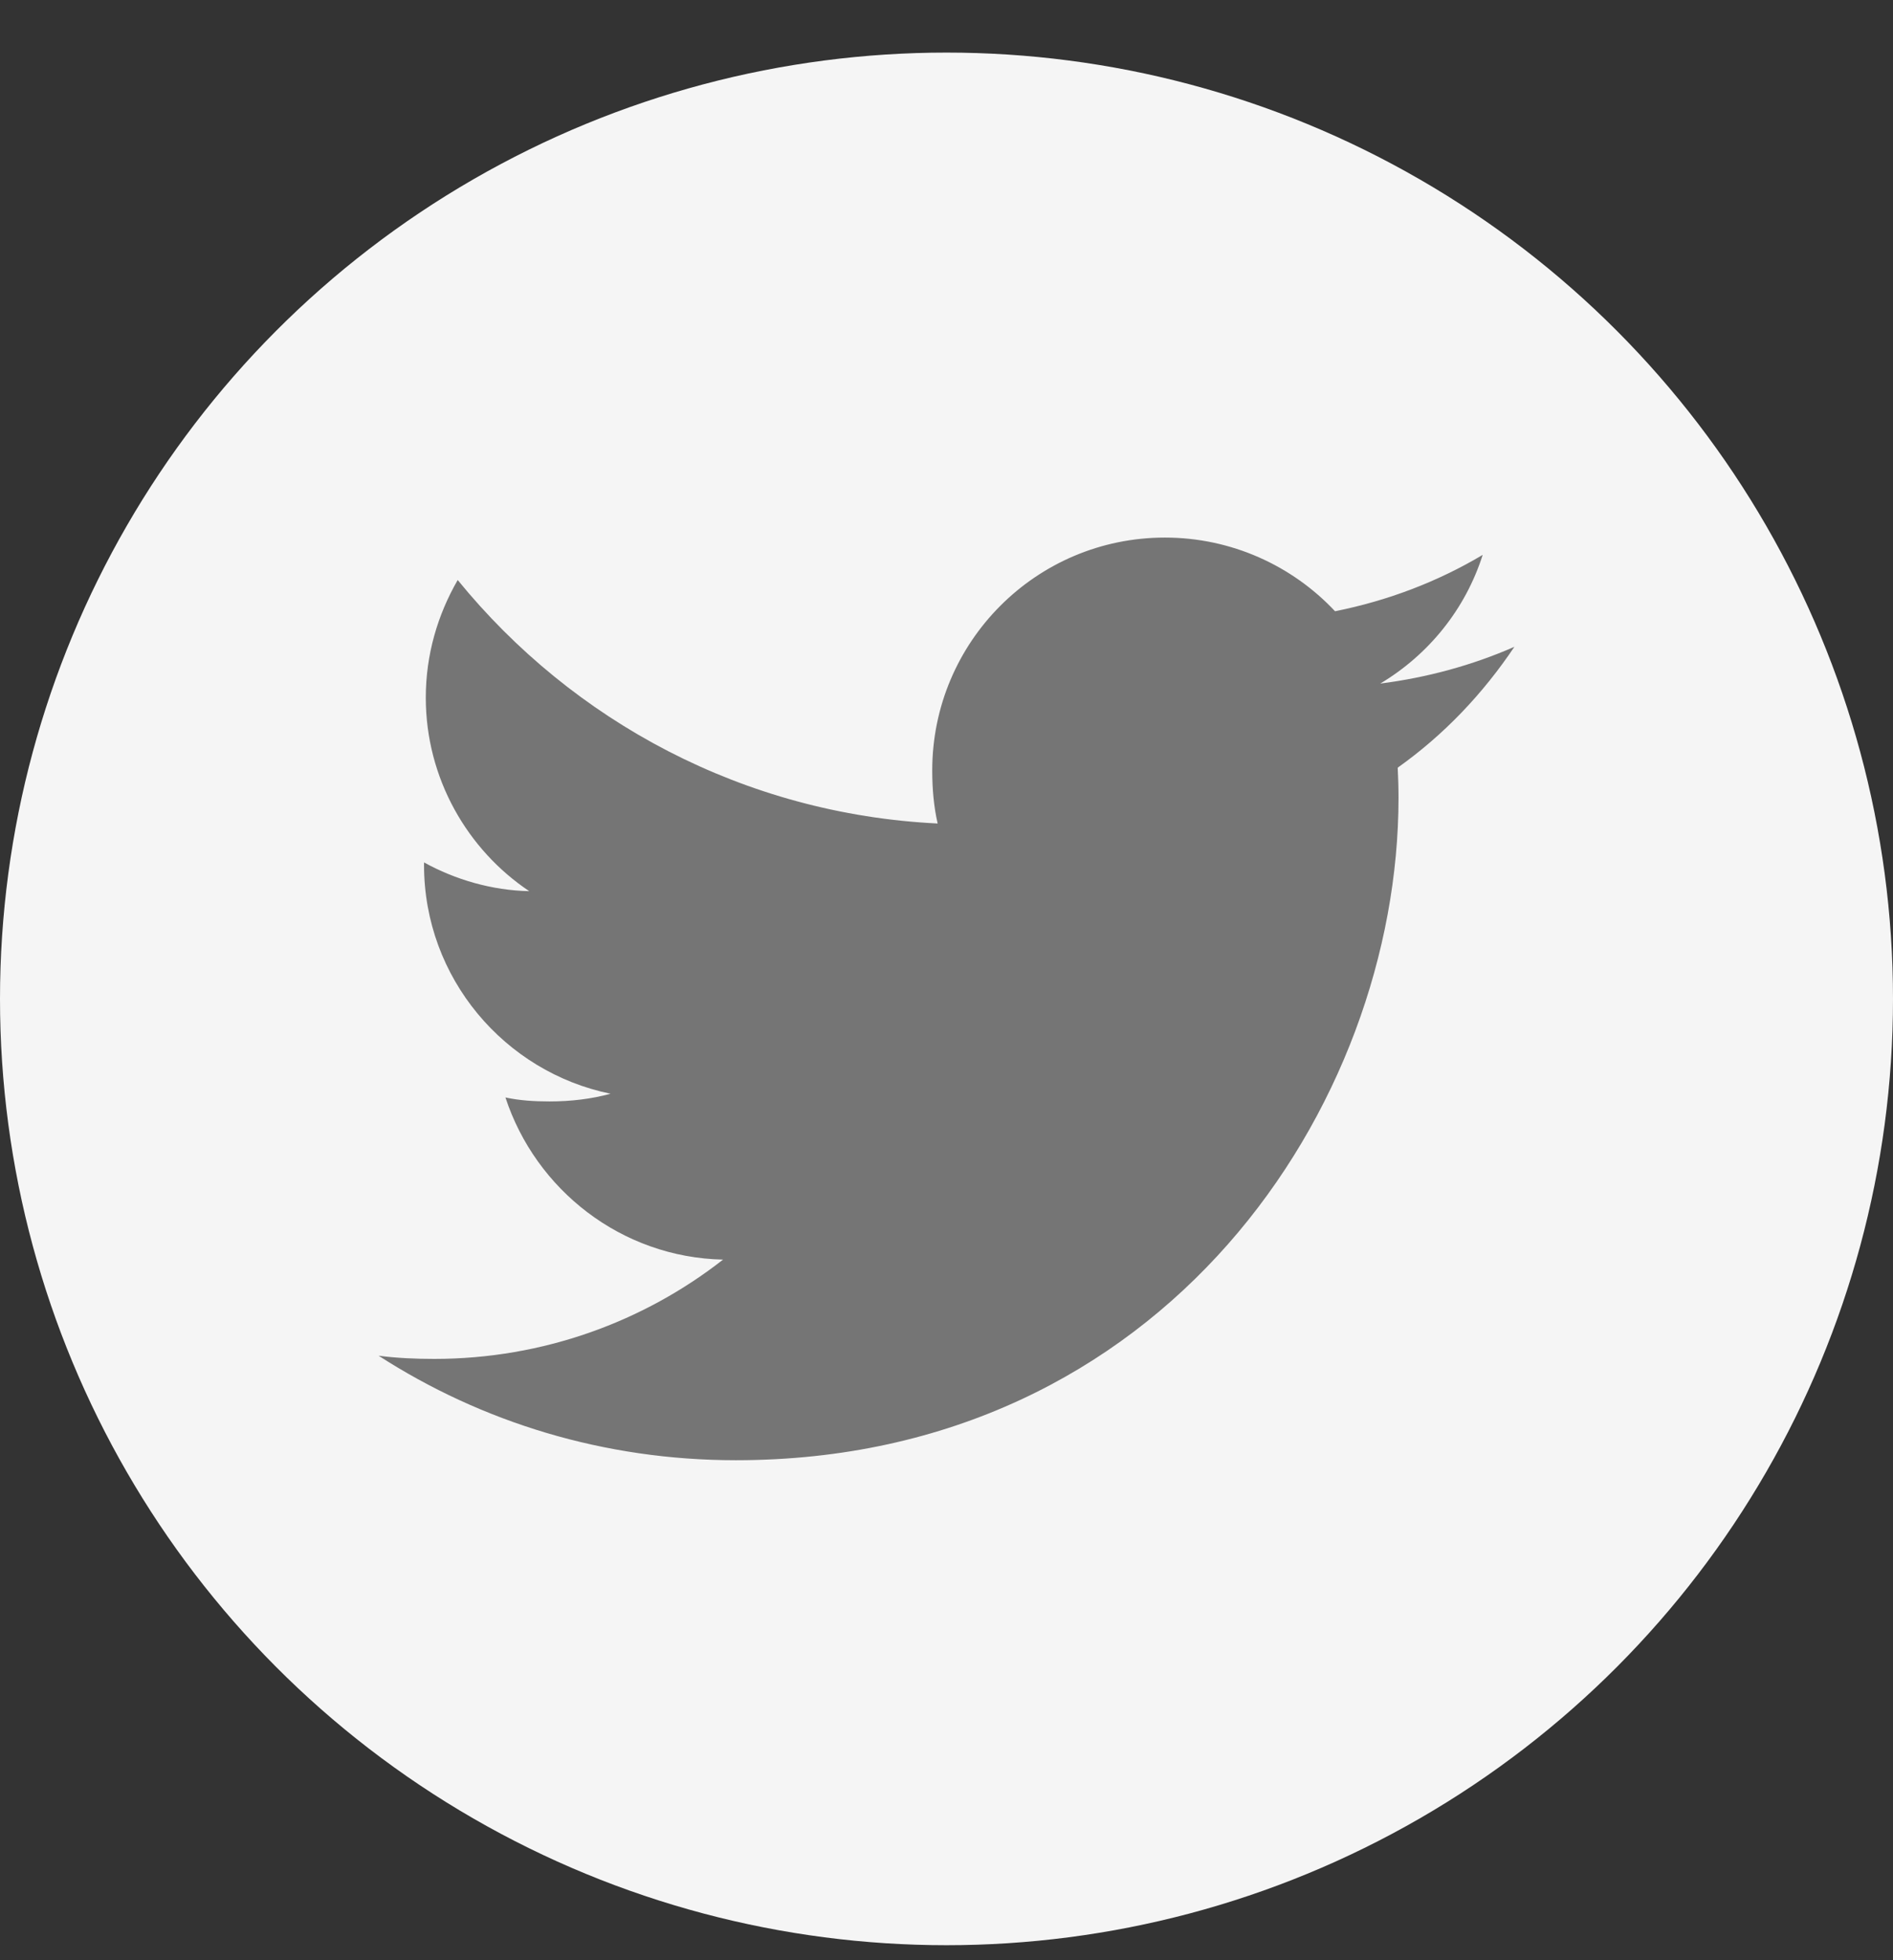 <svg width="28" height="29" viewBox="0 0 28 29" fill="none" xmlns="http://www.w3.org/2000/svg">
<rect x="0" y="0" width="28" height="29" fill="#333333" stroke="none"/>
<g id="Group 2">
<circle id="Ellipse 15" cx="14" cy="14.778" r="14" fill="#F5F5F5"/>
<g id="Group">
<g id="Group_2">
<path id="Vector" d="M22.4 9.569C21.775 9.843 21.11 10.024 20.416 10.113C21.13 9.686 21.674 9.016 21.931 8.209C21.265 8.606 20.53 8.886 19.747 9.043C19.115 8.369 18.214 7.953 17.231 7.953C15.324 7.953 13.789 9.5 13.789 11.398C13.789 11.671 13.812 11.933 13.869 12.183C11.005 12.043 8.472 10.671 6.77 8.581C6.473 9.096 6.298 9.686 6.298 10.321C6.298 11.514 6.913 12.572 7.828 13.184C7.275 13.173 6.732 13.013 6.272 12.759C6.272 12.77 6.272 12.784 6.272 12.797C6.272 14.471 7.466 15.861 9.031 16.181C8.751 16.258 8.446 16.295 8.128 16.295C7.908 16.295 7.685 16.282 7.476 16.236C7.923 17.6 9.189 18.603 10.695 18.635C9.523 19.552 8.035 20.104 6.424 20.104C6.142 20.104 5.871 20.092 5.6 20.057C7.126 21.041 8.934 21.603 10.884 21.603C17.221 21.603 20.686 16.353 20.686 11.802C20.686 11.65 20.681 11.503 20.674 11.357C21.357 10.872 21.932 10.266 22.4 9.569Z" fill="#757575"/>
</g>
</g>
</g>
</svg>
